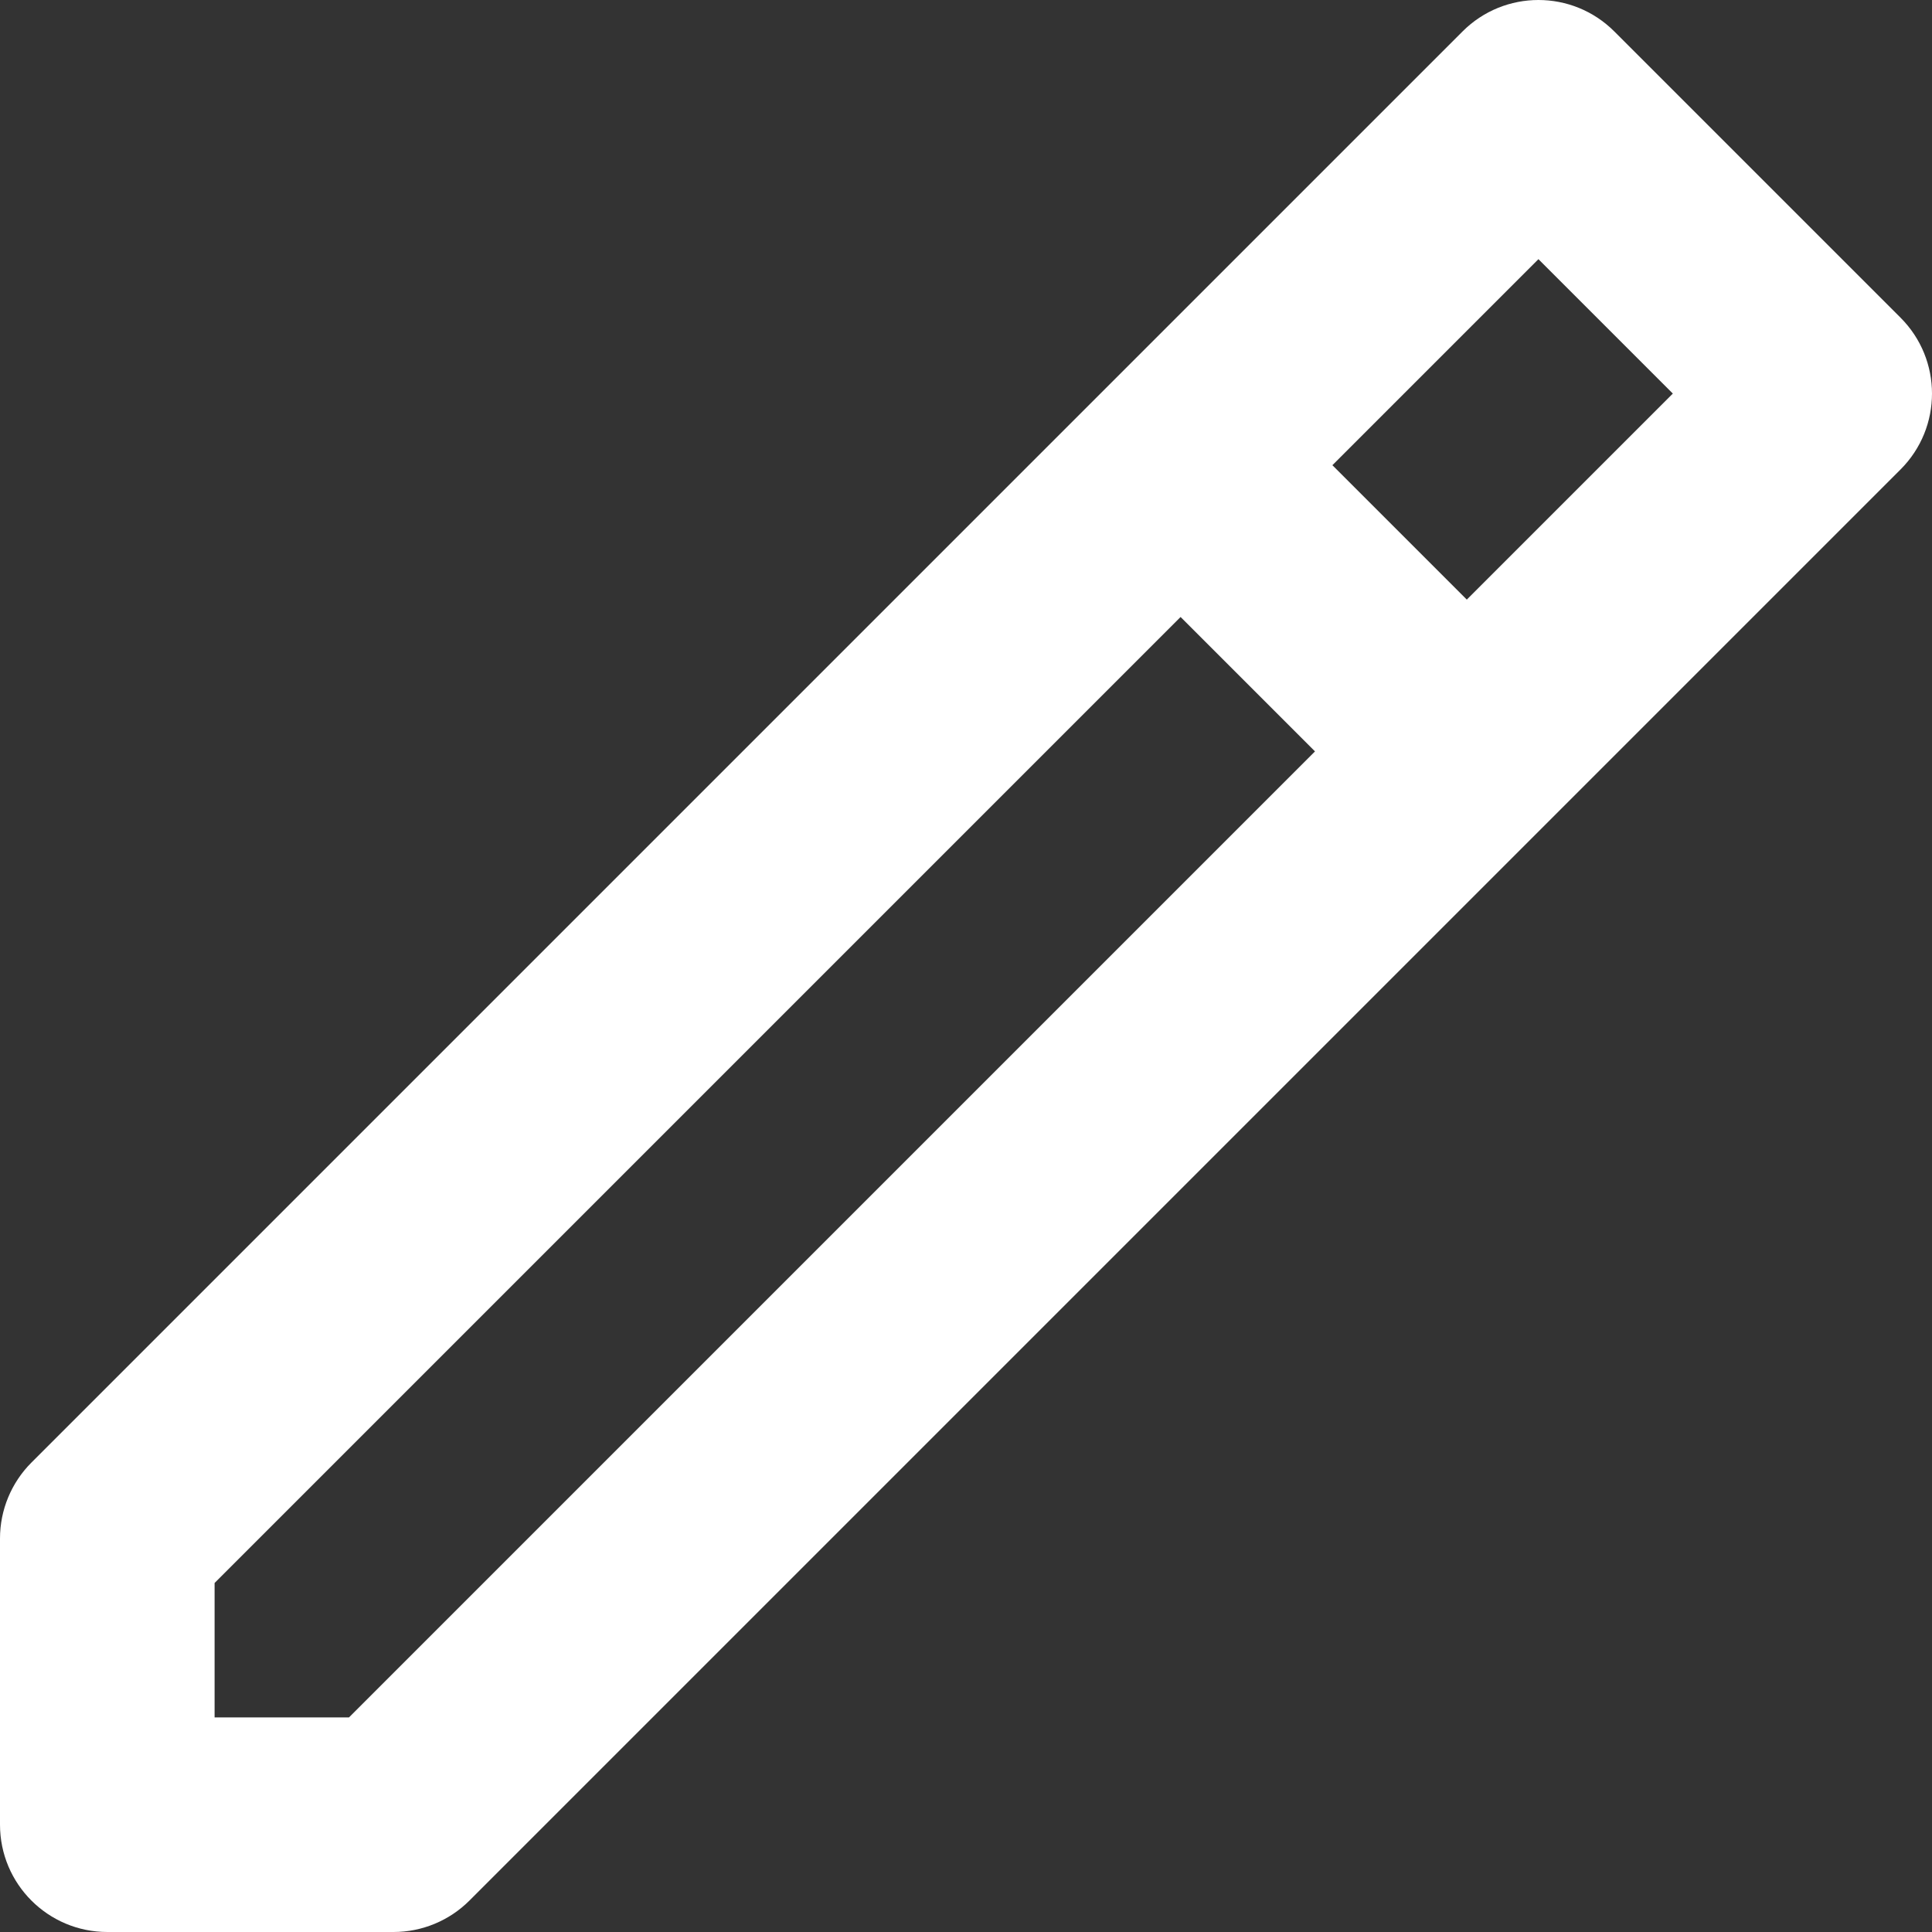 <svg fill="none" height="14" viewBox="0 0 14 14" width="14" xmlns="http://www.w3.org/2000/svg"><rect x="0" y="0" width="14" height="14" fill="#333333" stroke="none"/><path clip-rule="evenodd" d="m10.598.228c.304-.304.796-.304 1.1 0l2.074 2.074c.304.304.304.796 0 1.1l-10.37 10.37c-.146.146-.344.228-.55.228h-2.074c-.43 0-.778-.348-.778-.778v-2.074c0-.206.082-.404.228-.55zm-.943 3.143.974.974 1.493-1.493-.974-.974zm-.126 2.074-.974-.974-7 7v.974h.974z" fill="#fff" fill-rule="evenodd"/></svg>